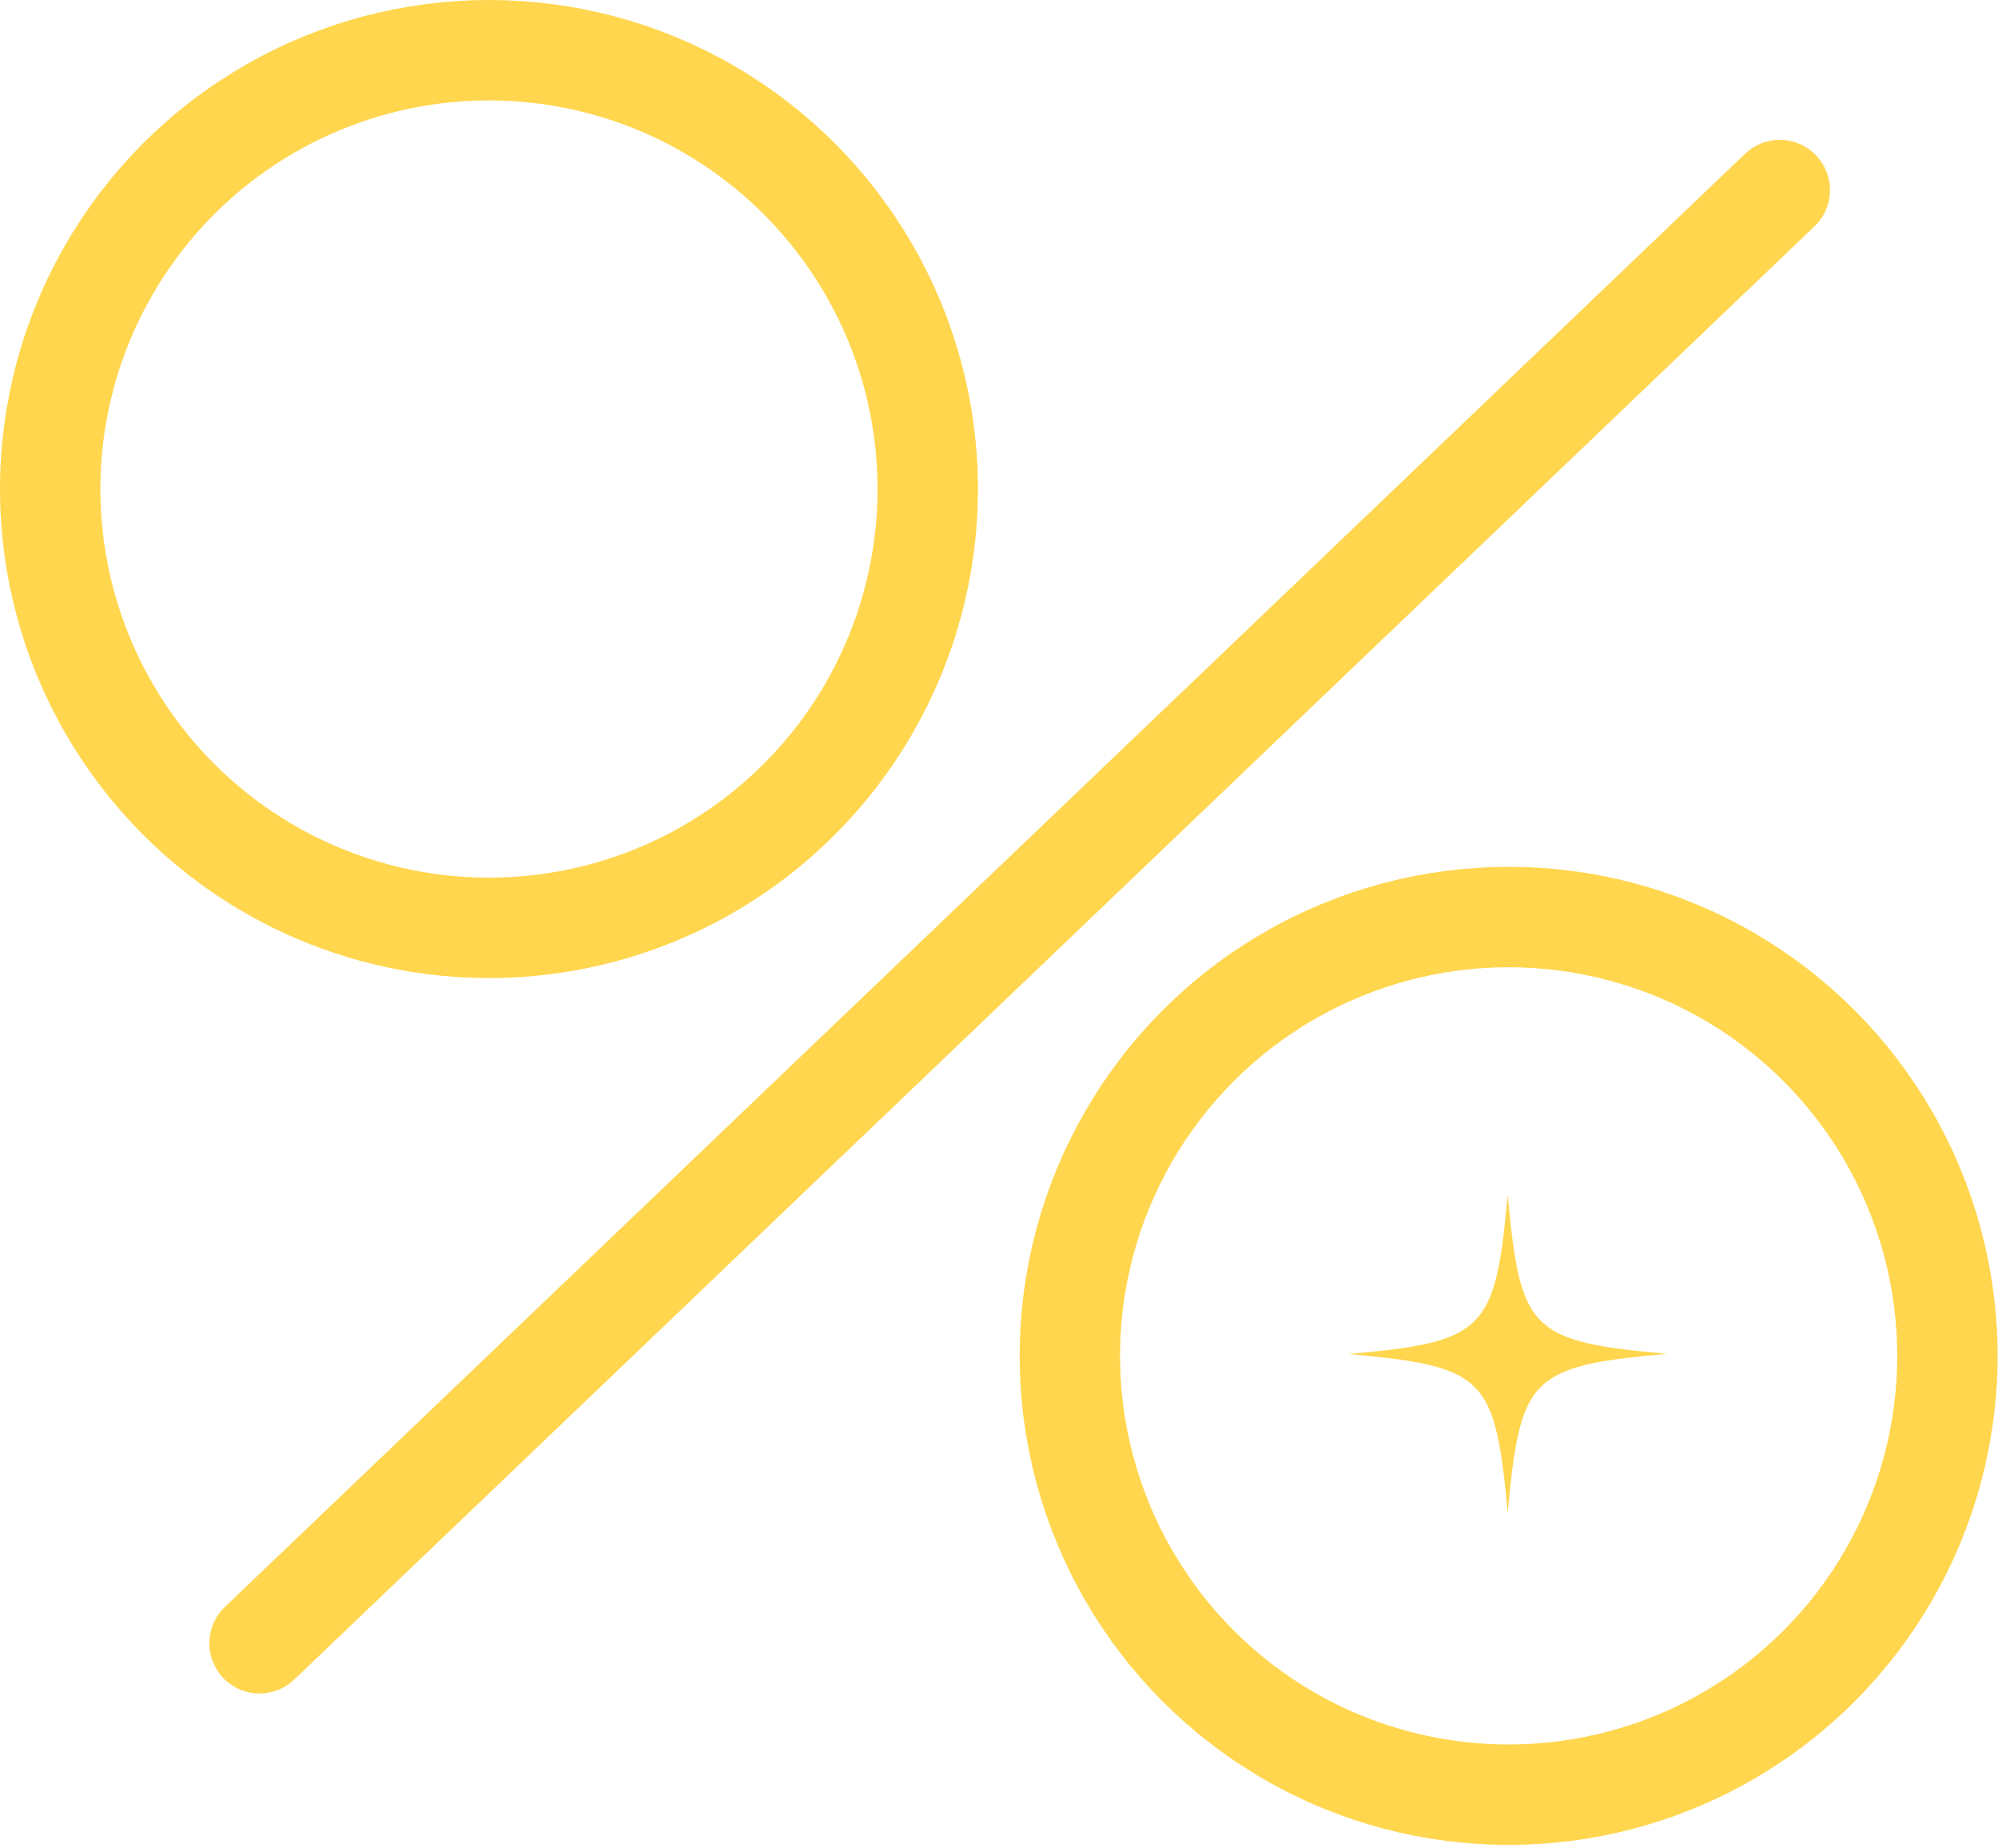 <?xml version="1.0" encoding="UTF-8"?> <svg xmlns="http://www.w3.org/2000/svg" width="597" height="552" viewBox="0 0 597 552" fill="none"> <circle cx="146.105" cy="146.105" r="131.105" stroke="#FFD64E" stroke-width="30"></circle> <path d="M498 404.466C479.366 406.159 468.66 407.716 462.087 412.862C454.362 418.889 452.533 429.926 450.5 452C448.399 429.113 446.502 418.144 438.032 412.253C431.459 407.649 420.821 406.159 403 404.534C421.566 402.841 432.34 401.284 438.845 396.205C446.638 390.111 448.467 379.142 450.5 357C452.397 377.381 454.091 388.283 460.393 394.58C466.695 400.877 477.672 402.638 498 404.466Z" fill="#FFD64E"></path> <circle cx="450.779" cy="405.078" r="131.105" stroke="#FFD64E" stroke-width="30"></circle> <path d="M77.553 490.941L531.794 56.78" stroke="#FFD64E" stroke-width="30" stroke-linecap="round" stroke-linejoin="round"></path> </svg> 